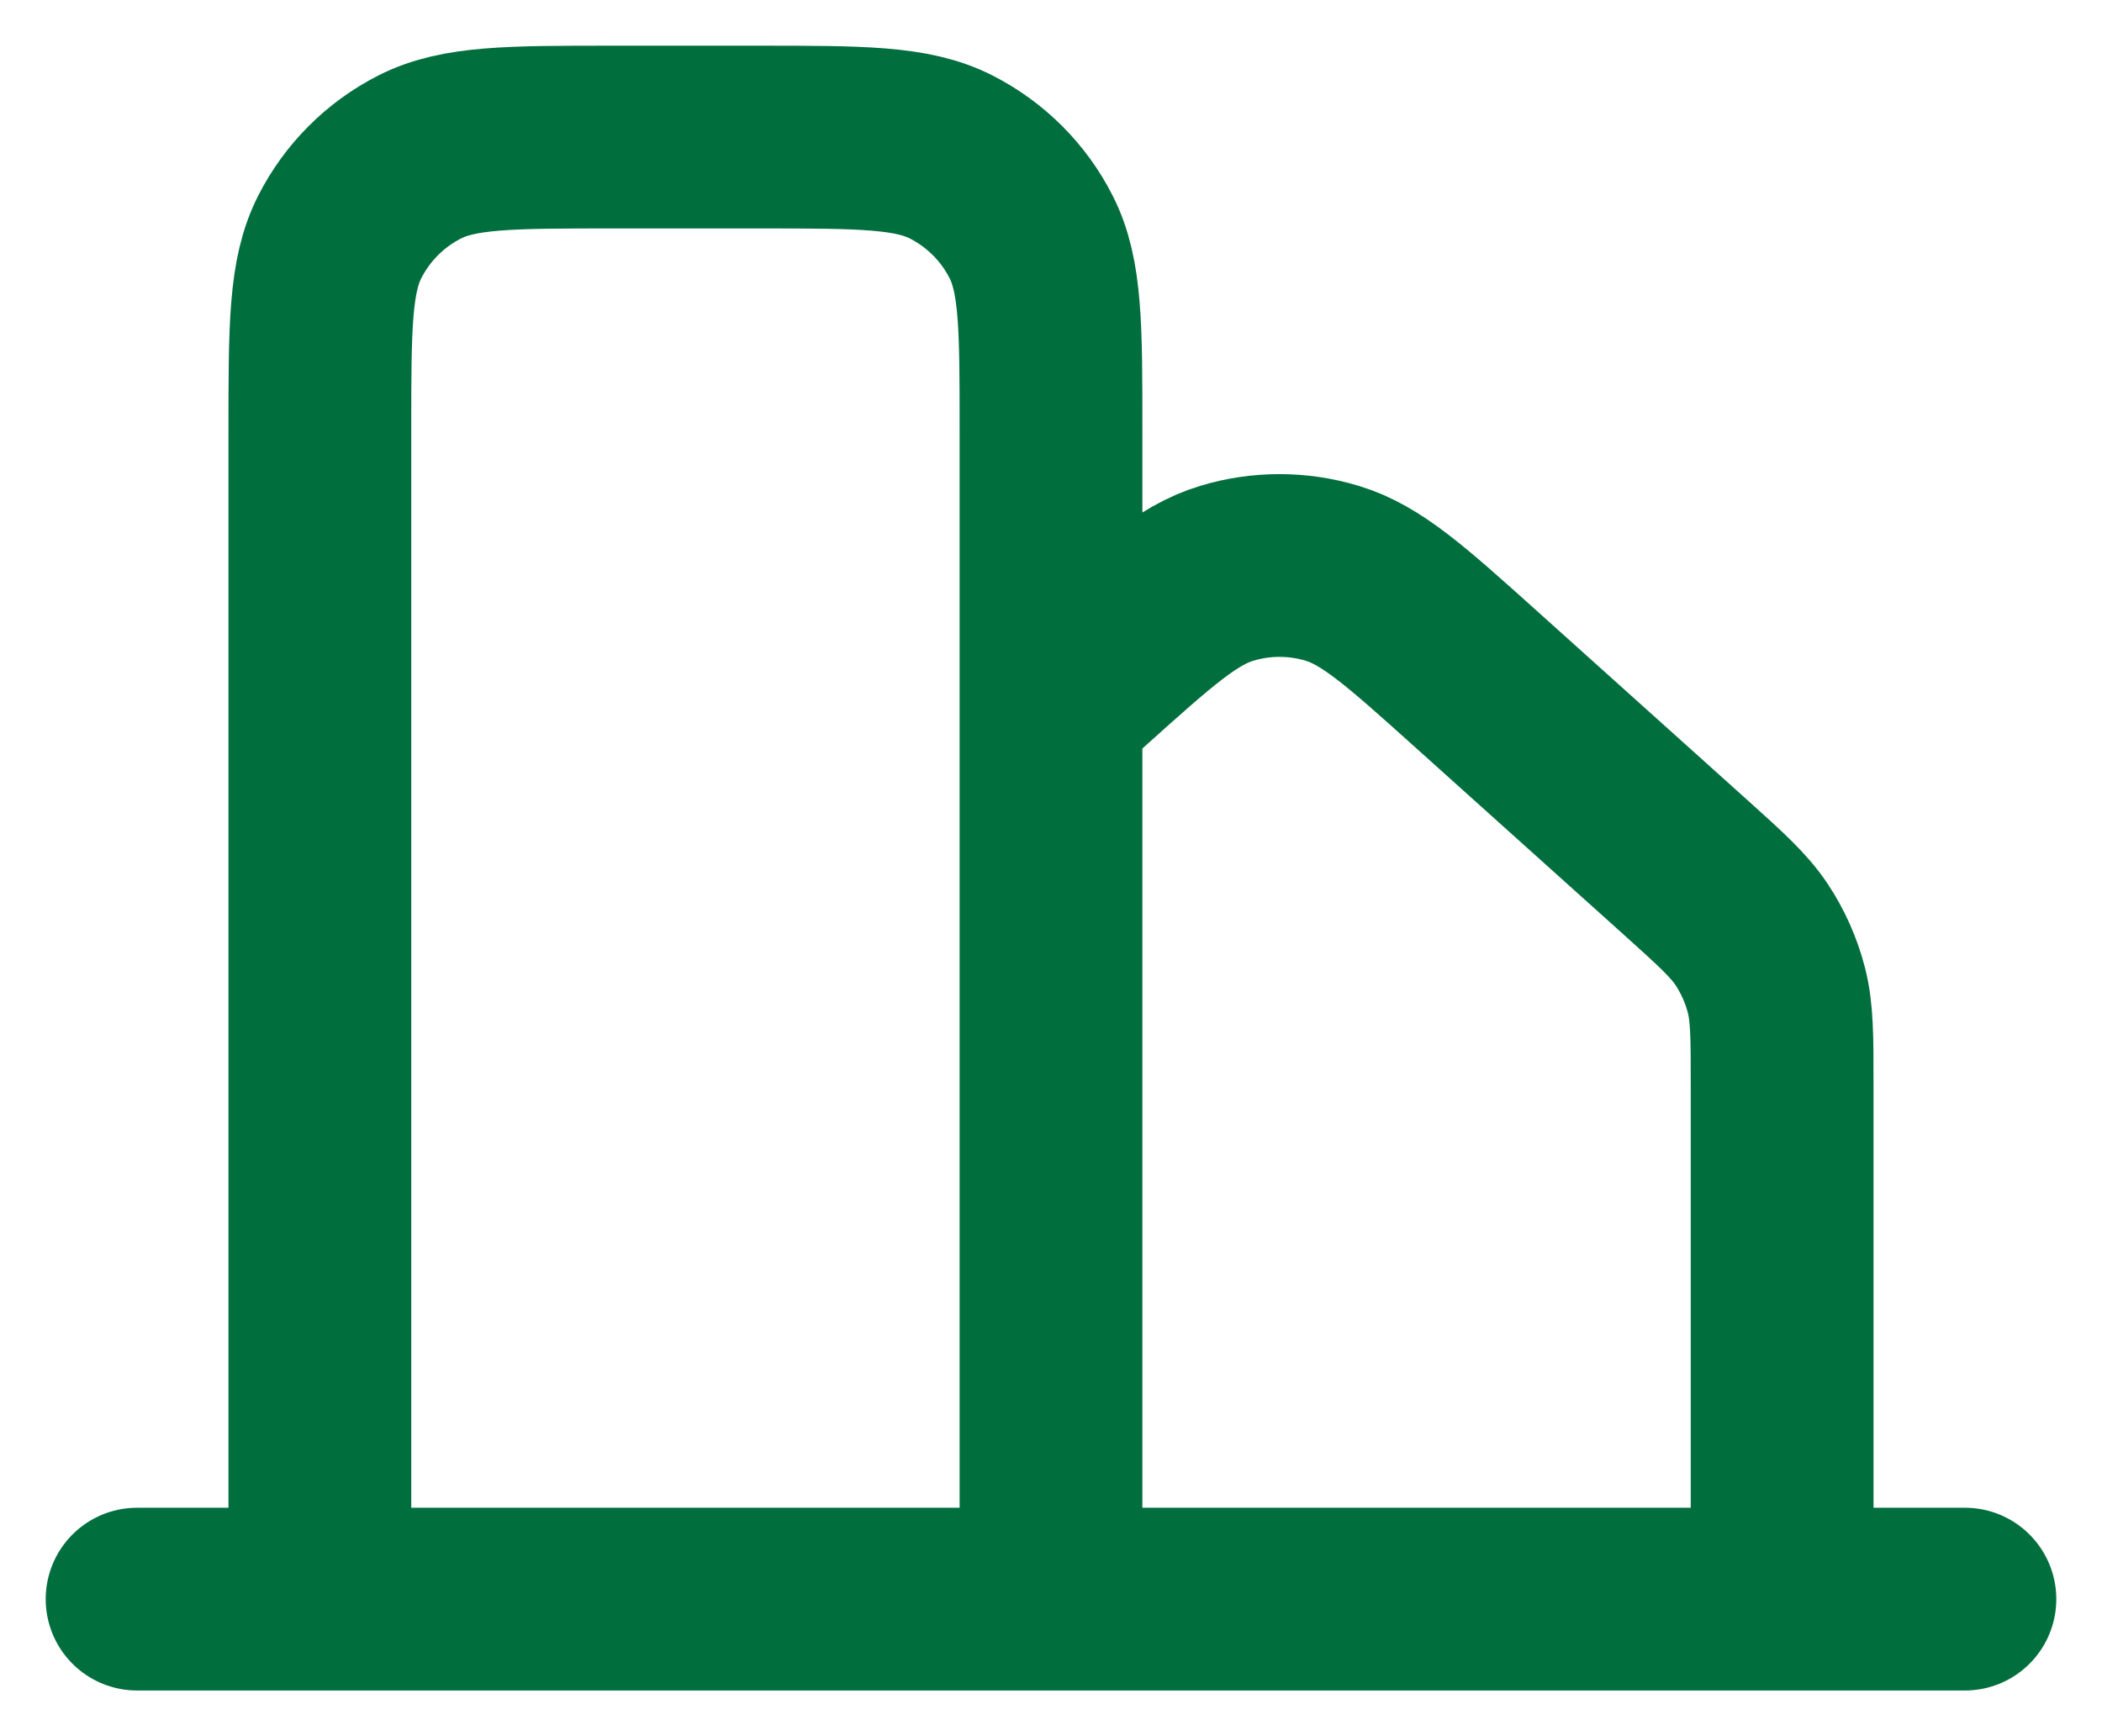 <svg width="23" height="19" viewBox="0 0 23 19" fill="none" xmlns="http://www.w3.org/2000/svg">
<path d="M1.5 17.5H3.5M3.5 17.5H11.5M3.5 17.5V4.7C3.5 3.58 3.5 3.02 3.718 2.592C3.91 2.215 4.215 1.91 4.592 1.718C5.02 1.5 5.58 1.5 6.7 1.5H8.3C9.42 1.5 9.98 1.5 10.408 1.718C10.784 1.91 11.091 2.215 11.282 2.592C11.5 3.019 11.5 3.579 11.5 4.697V7.746M11.5 17.5H19.5M11.5 17.5V7.746M19.5 17.5H21.5M19.5 17.5V11.868C19.5 11.343 19.5 11.08 19.437 10.835C19.381 10.618 19.289 10.412 19.165 10.225C19.024 10.015 18.829 9.839 18.439 9.488L16.139 7.421C15.383 6.742 15.005 6.403 14.577 6.274C14.201 6.16 13.799 6.16 13.423 6.274C12.995 6.403 12.617 6.742 11.861 7.421L11.5 7.746" stroke="#016E3E" stroke-width="2" stroke-linecap="round" stroke-linejoin="round"/>
</svg>
